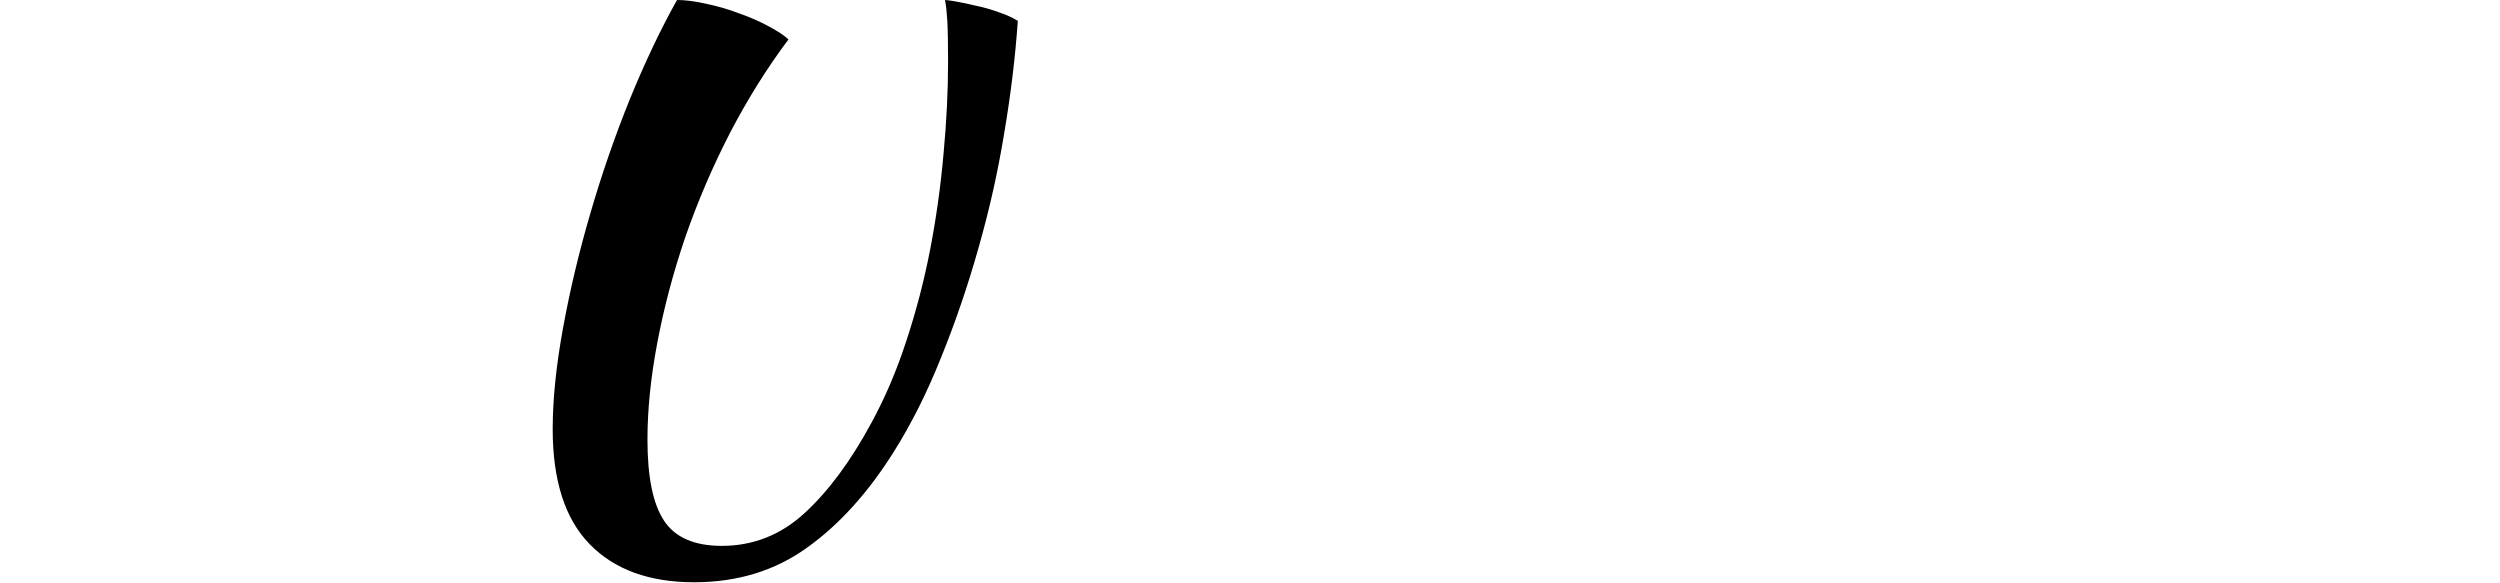 <?xml version="1.0" encoding="utf-8"?>
<svg xmlns="http://www.w3.org/2000/svg" xmlns:ev="http://www.w3.org/2001/xml-events" xmlns:xlink="http://www.w3.org/1999/xlink" version="1.1" baseProfile="full" width="6595.0" height="1538.0" viewBox="259.0 -1408.0 6595.0 1538.0">
<defs/>
<g><path d="M 2339 -1304 C 2283 -1229.333 2231.667 -1147.333 2185 -1058 C 2139 -968.667 2099.667 -877 2067 -783 C 2035 -689 2010.333 -596 1993 -504 C 1975.667 -412.667 1967 -327.333 1967 -248 C 1967 -149.333 1981.667 -78 2011 -34 C 2040.333 10 2091 32 2163 32 C 2245.667 32 2318.333 3.333 2381 -54 C 2444.333 -112 2503.333 -191.667 2558 -293 C 2594 -359 2624.667 -431 2650 -509 C 2676 -587.667 2697 -668.333 2713 -751 C 2729 -834.333 2740.667 -918 2748 -1002 C 2756 -1086.667 2760 -1167.667 2760 -1245 C 2760 -1294.333 2759.333 -1330.333 2758 -1353 C 2756.667 -1375.667 2754.667 -1394 2752 -1408 C 2756 -1408 2765.667 -1406.667 2781 -1404 C 2796.333 -1401.333 2813.667 -1397.667 2833 -1393 C 2853 -1389 2873 -1383.333 2893 -1376 C 2913 -1369.333 2930 -1361.667 2944 -1353 C 2937.333 -1257 2925.333 -1158 2908 -1056 C 2891.333 -954 2868.667 -853 2840 -753 C 2812 -653.667 2779.333 -558 2742 -466 C 2705.333 -374 2664 -291.333 2618 -218 C 2550 -109.333 2473.667 -24.667 2389 36 C 2304.333 97.333 2204.667 128 2090 128 C 1972 128 1880.333 94.667 1815 28 C 1749.667 -38.667 1717 -140 1717 -276 C 1717 -354 1726 -442.333 1744 -541 C 1762 -640.333 1786 -741.333 1816 -844 C 1846 -947.333 1880.667 -1047.667 1920 -1145 C 1960 -1243 2001.667 -1330.667 2045 -1408 C 2067 -1408 2092.667 -1404.667 2122 -1398 C 2151.333 -1392 2180 -1383.667 2208 -1373 C 2236.667 -1363 2262.667 -1351.667 2286 -1339 C 2310 -1326.333 2327.667 -1314.667 2339 -1304z "/>
</g></svg>
